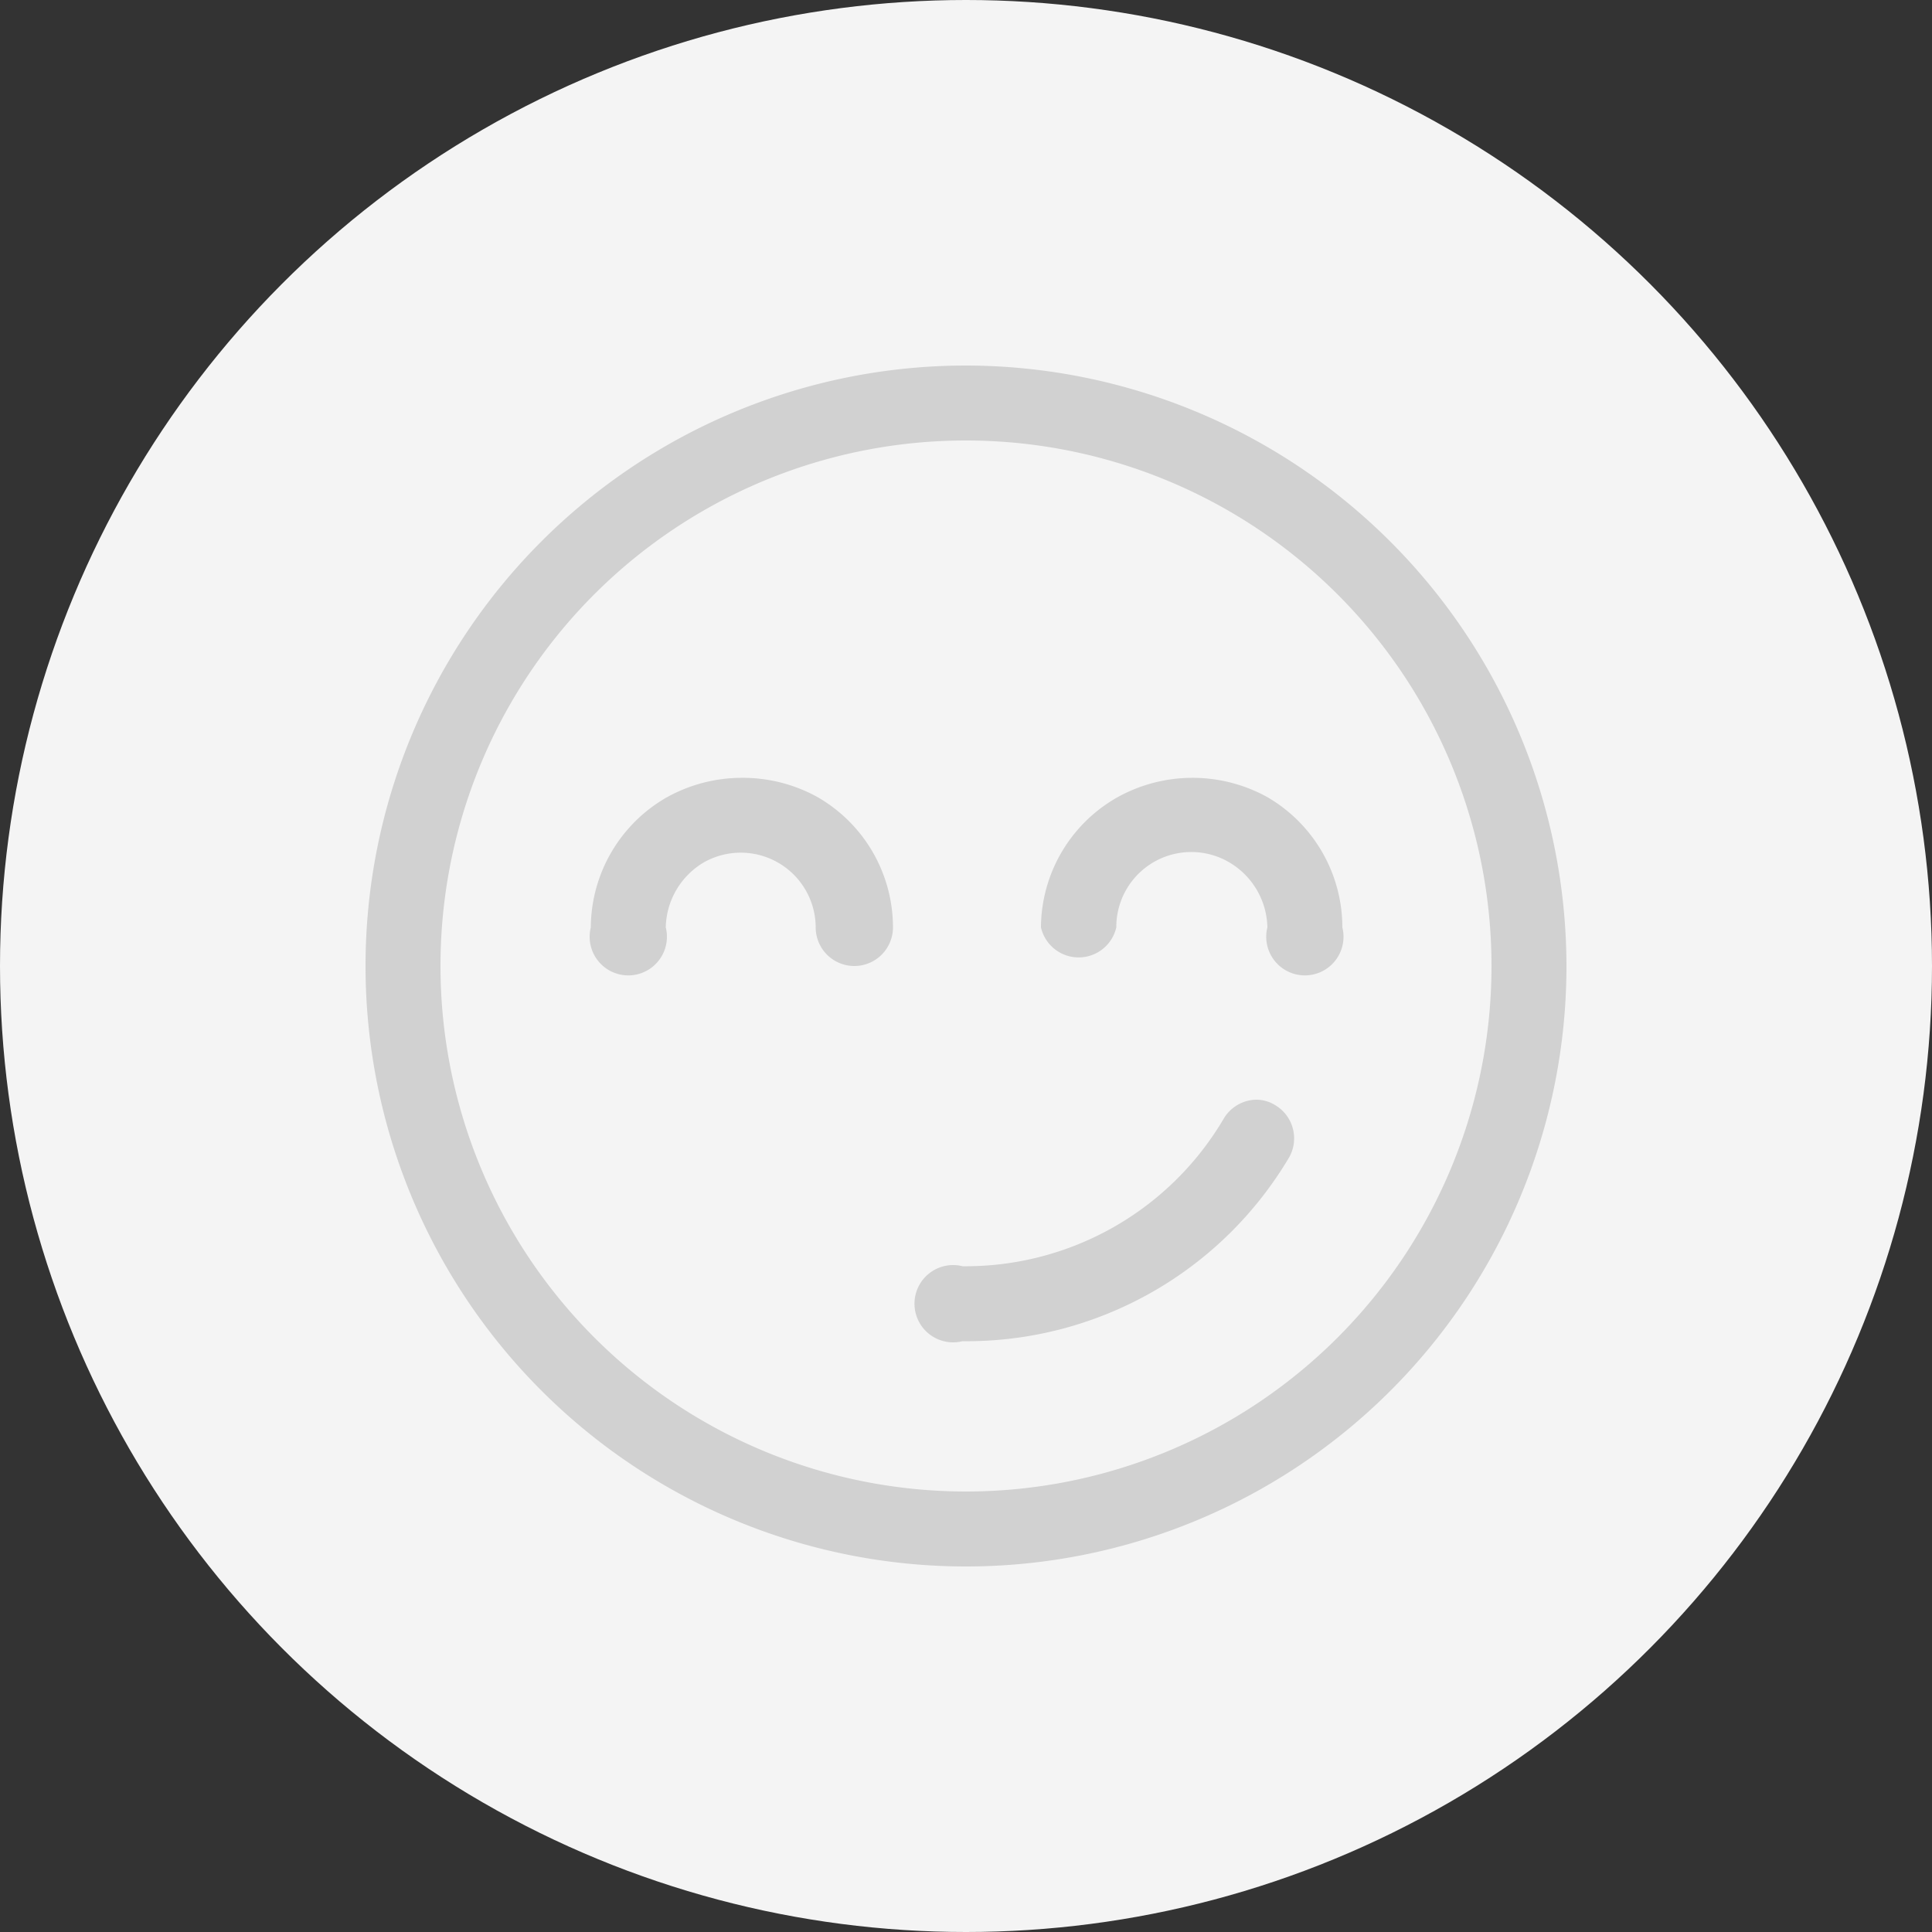<?xml version="1.0" encoding="UTF-8"?> <svg xmlns="http://www.w3.org/2000/svg" viewBox="0 0 50 50"><rect x="0" y="0" width="50" height="50" fill="#333333" stroke="none"/> <defs> <style>.cls-1{fill:#f4f4f4;}.cls-2{fill:#d1d1d1;}</style> </defs> <title>no-pic-smile</title> <g id="Layer_2" data-name="Layer 2"> <g id="Layer_1-2" data-name="Layer 1"> <circle class="cls-1" cx="25" cy="25" r="25"></circle> <path class="cls-2" d="M25,9.46A15.54,15.54,0,1,0,40.54,25,15.56,15.56,0,0,0,25,9.46Zm0,1.94A13.6,13.6,0,1,1,11.4,25,13.59,13.59,0,0,1,25,11.4Zm-5.83,8.73a4,4,0,0,0-1.94.52A3.9,3.9,0,0,0,15.29,24a1,1,0,1,0,1.94,0v0a2,2,0,0,1,1-1.69A1.94,1.94,0,0,1,21.11,24a1,1,0,0,0,1,1,1,1,0,0,0,1-1v0a3.89,3.89,0,0,0-1.95-3.37A4,4,0,0,0,19.17,20.13Zm11.66,0a4,4,0,0,0-1.94.52A3.89,3.89,0,0,0,26.94,24a1,1,0,0,0,1.95,0v0a1.94,1.94,0,0,1,2.91-1.69,2,2,0,0,1,1,1.69,1,1,0,1,0,1.94,0v0a3.9,3.9,0,0,0-1.94-3.37A4,4,0,0,0,30.83,20.13Zm1.71,8.33a1,1,0,0,0-.87.49,7.75,7.75,0,0,1-6.76,3.82,1,1,0,1,0,0,1.94h0a9.7,9.7,0,0,0,8.46-4.77A1,1,0,0,0,33,28.6h0A.94.94,0,0,0,32.54,28.46Z"></path> </g> </g> </svg> 